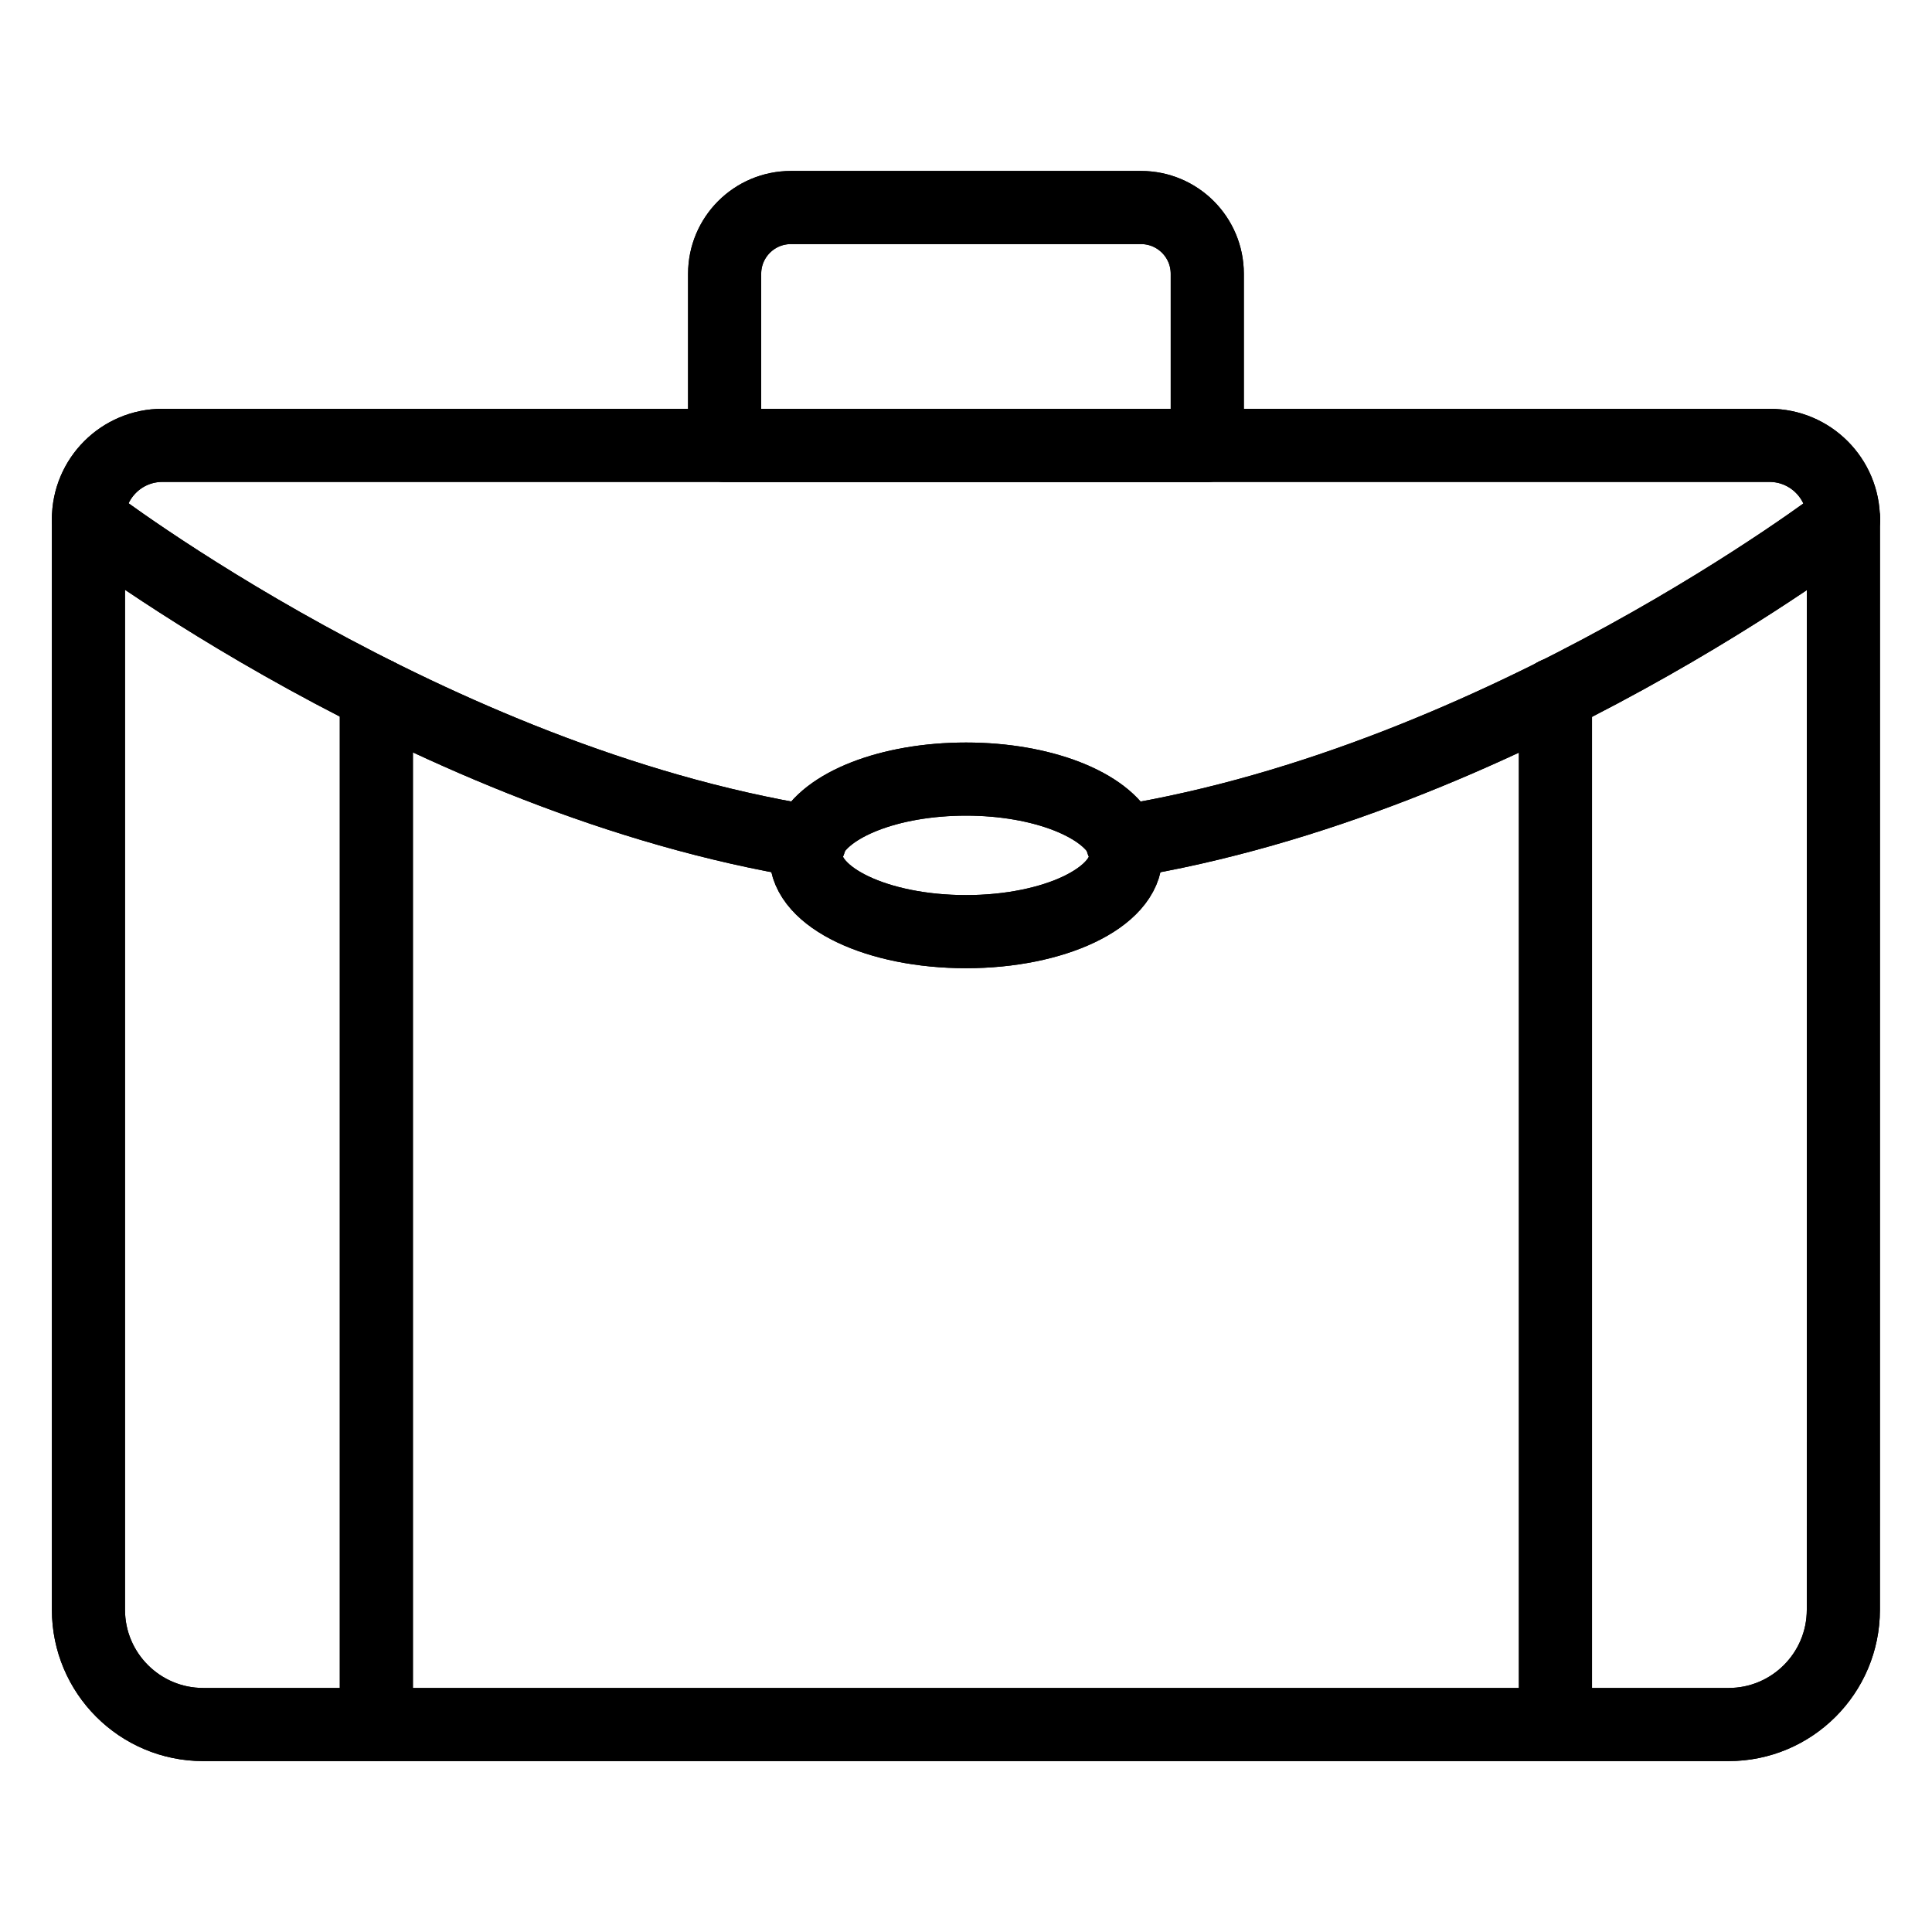 <?xml version="1.0" encoding="UTF-8"?>
<!-- Uploaded to: SVG Repo, www.svgrepo.com, Generator: SVG Repo Mixer Tools -->
<svg width="800px" height="800px" version="1.1" viewBox="144 144 512 512" xmlns="http://www.w3.org/2000/svg">
 <g fill="none" stroke="#000000" stroke-linecap="round" stroke-linejoin="round" stroke-miterlimit="10" stroke-width="2">
  <path transform="matrix(9.689 0 0 9.689 148.09 148.09)" d="m49.998 13.781c0-1.116-0.905-2.022-2.022-2.022h-43.957c-1.116 0-2.022 0.905-2.022 2.022v29.826c0 1.734 1.406 3.14 3.14 3.14h41.72c1.734 0 3.14-1.406 3.14-3.14z"/>
  <path transform="matrix(9.689 0 0 9.689 148.09 148.09)" d="m32.599 11.76h-13.201v-4.693c0-1.002 0.812-1.813 1.813-1.813h9.575c1.002 0 1.813 0.812 1.813 1.813z"/>
  <path transform="matrix(9.689 0 0 9.689 148.09 148.09)" d="m42.122 46.744v-28.18"/>
  <path transform="matrix(9.689 0 0 9.689 148.09 148.09)" d="m9.872 46.744v-28.18"/>
  <path transform="matrix(9.689 0 0 9.689 148.09 148.09)" d="m30.272 22.604c10.43-1.69 19.73-8.82 19.73-8.82"/>
  <path transform="matrix(9.689 0 0 9.689 148.09 148.09)" d="m2.002 13.783s9.31 7.13 19.72 8.82"/>
  <path transform="matrix(9.689 0 0 9.689 148.09 148.09)" d="m30.372 22.973c0 1.157-1.96 2.087-4.37 2.087-2.42 0-4.38-0.93-4.38-2.087 0-0.155 0.03-0.298 0.1-0.441 0.43-0.942 2.18-1.645 4.28-1.645 2.09 0 3.84 0.704 4.27 1.645 0.07 0.143 0.1 0.286 0.1 0.441z"/>
  <path transform="matrix(9.689 0 0 9.689 148.09 148.09)" d="m49.998 13.781c0-1.116-0.905-2.022-2.022-2.022h-43.957c-1.116 0-2.022 0.905-2.022 2.022v29.826c0 1.734 1.406 3.14 3.14 3.14h41.72c1.734 0 3.14-1.406 3.14-3.14z"/>
  <path transform="matrix(9.689 0 0 9.689 148.09 148.09)" d="m32.599 11.76h-13.201v-4.693c0-1.002 0.812-1.813 1.813-1.813h9.575c1.002 0 1.813 0.812 1.813 1.813z"/>
  <path transform="matrix(9.689 0 0 9.689 148.09 148.09)" d="m42.122 46.744v-28.18"/>
  <path transform="matrix(9.689 0 0 9.689 148.09 148.09)" d="m9.872 46.744v-28.18"/>
  <path transform="matrix(9.689 0 0 9.689 148.09 148.09)" d="m30.272 22.604c10.43-1.69 19.73-8.82 19.73-8.82"/>
  <path transform="matrix(9.689 0 0 9.689 148.09 148.09)" d="m2.002 13.783s9.31 7.13 19.72 8.82"/>
  <path transform="matrix(9.689 0 0 9.689 148.09 148.09)" d="m30.372 22.973c0 1.157-1.96 2.087-4.37 2.087-2.42 0-4.38-0.93-4.38-2.087 0-0.155 0.03-0.298 0.1-0.441 0.43-0.942 2.18-1.645 4.28-1.645 2.09 0 3.84 0.704 4.27 1.645 0.07 0.143 0.1 0.286 0.1 0.441z"/>
 </g>
</svg>